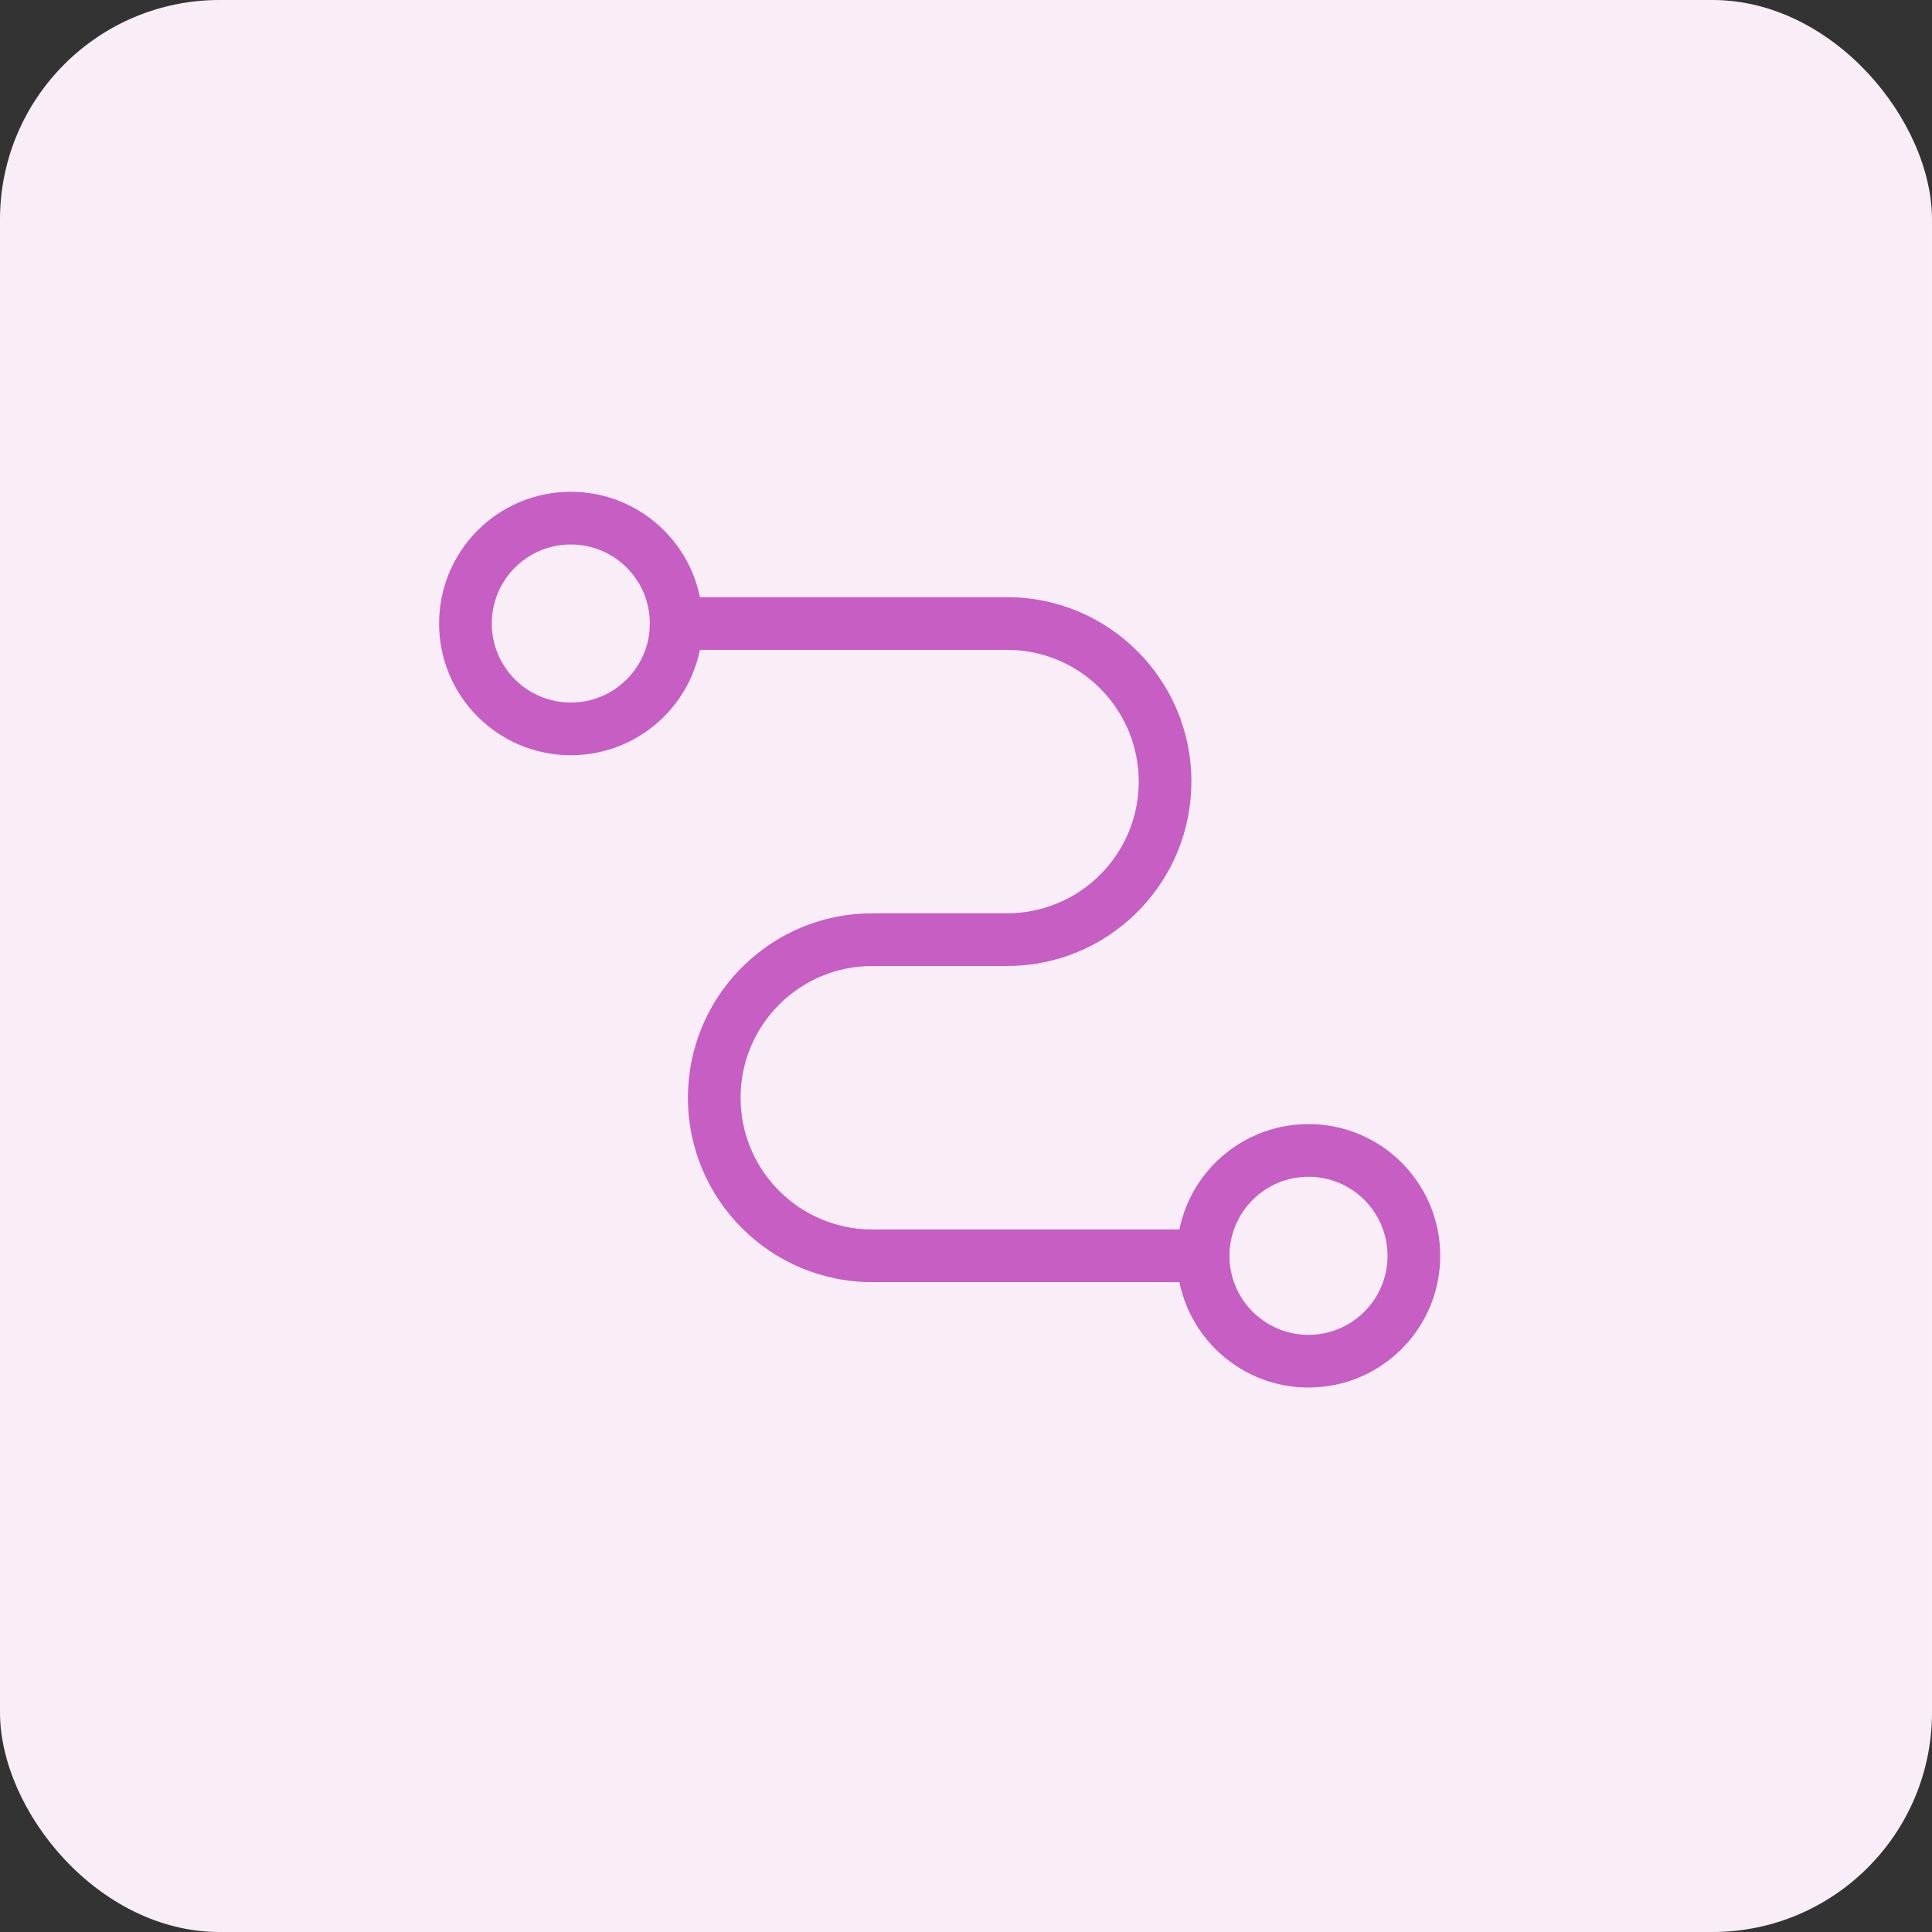 <svg width="44" height="44" fill="none" xmlns="http://www.w3.org/2000/svg"><rect width="100%" height="100%" fill="#333333" stroke="none"/><rect width="44" height="44" rx="5" fill="#F9EEF8"/><path d="M22.933 13.6c2.32 0 4.2 1.88 4.2 4.2 0 2.242-1.757 4.074-3.97 4.194l-.23.006h-3.067c-1.657 0-3 1.343-3 3 0 1.591 1.238 2.892 2.803 2.994l.197.006H28v1.2h-8.133c-2.32 0-4.2-1.88-4.2-4.2 0-2.242 1.757-4.074 3.97-4.194l.23-.006h3.067c1.657 0 3-1.343 3-3 0-1.591-1.238-2.892-2.803-2.994l-.197-.006H14.8v-1.2h8.133Z" fill="#C65EC3"/><path d="M29.8 25.6c1.657 0 3 1.343 3 3 0 1.657-1.343 3-3 3-1.657 0-3-1.343-3-3 0-1.657 1.343-3 3-3Zm0 1.2c-.994 0-1.8.806-1.8 1.8 0 .994.806 1.8 1.8 1.8.994 0 1.8-.806 1.8-1.8 0-.994-.806-1.8-1.8-1.8ZM13 11.2c1.657 0 3 1.343 3 3 0 1.657-1.343 3-3 3s-3-1.343-3-3c0-1.657 1.343-3 3-3Zm0 1.2c-.994 0-1.8.806-1.8 1.8 0 .994.806 1.8 1.8 1.8.994 0 1.8-.806 1.8-1.8 0-.994-.806-1.8-1.8-1.8Z" fill="#C65EC3"/></svg>